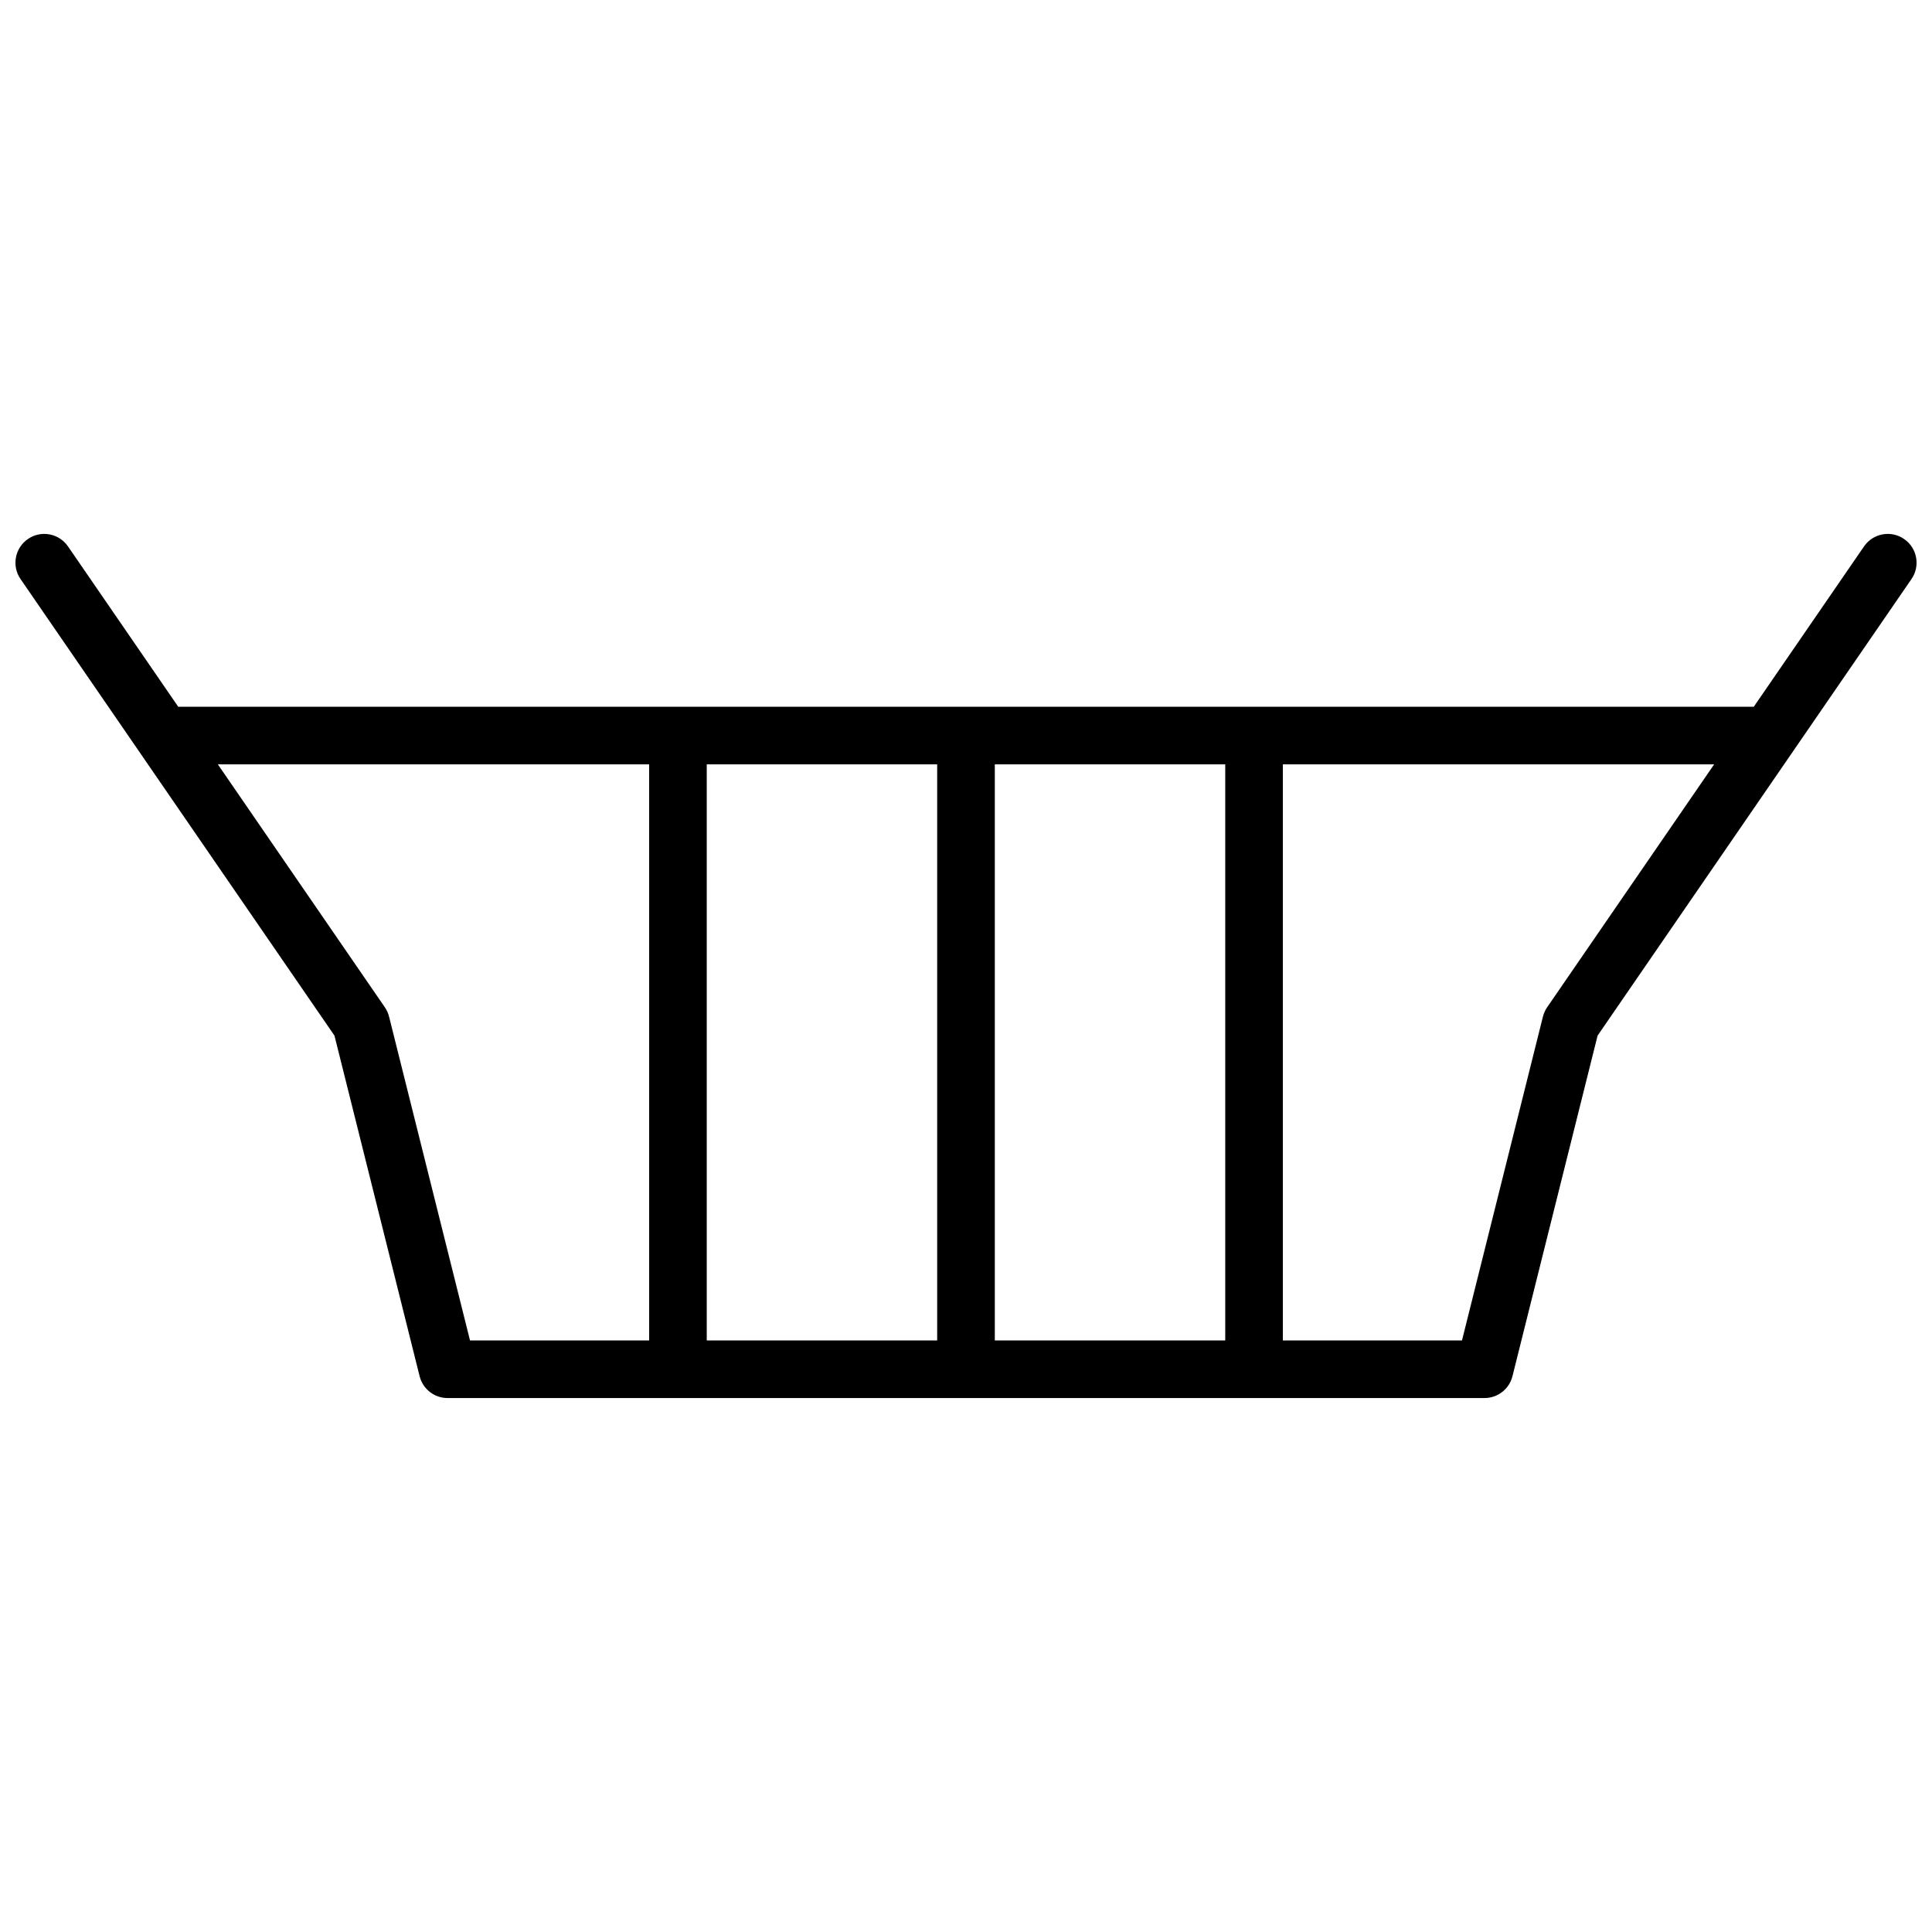 <?xml version="1.0" encoding="UTF-8"?>
<!-- Uploaded to: ICON Repo, www.iconrepo.com, Generator: ICON Repo Mixer Tools -->
<svg width="800px" height="800px" version="1.1" viewBox="144 144 512 512" xmlns="http://www.w3.org/2000/svg">
 <defs>
  <clipPath id="a">
   <path d="m148.09 285h503.81v230h-503.81z"/>
  </clipPath>
 </defs>
 <g clip-path="url(#a)">
  <path d="m149.44 297.45c-2.391-3.473-1.508-8.227 1.965-10.613 3.473-2.391 8.227-1.508 10.613 1.965l29.215 42.492h417.54l29.215-42.492c2.387-3.473 7.141-4.356 10.613-1.965 3.477 2.387 4.356 7.141 1.965 10.613l-83.188 121-22.562 90.266c-0.852 3.398-3.906 5.781-7.406 5.781h-274.8c-3.504 0-6.559-2.383-7.406-5.781l-22.566-90.266zm319.26 49.109h-61.066v152.67h61.066zm62.742 152.67 21.453-85.82c0.223-0.883 0.602-1.723 1.117-2.473l44.258-64.379h-114.3v152.67zm-139.08 0v-152.67h-61.066v152.67zm-76.332-152.67h-114.3l44.258 64.379c0.52 0.75 0.895 1.59 1.117 2.473l21.453 85.82h47.477z"/>
 </g>
</svg>